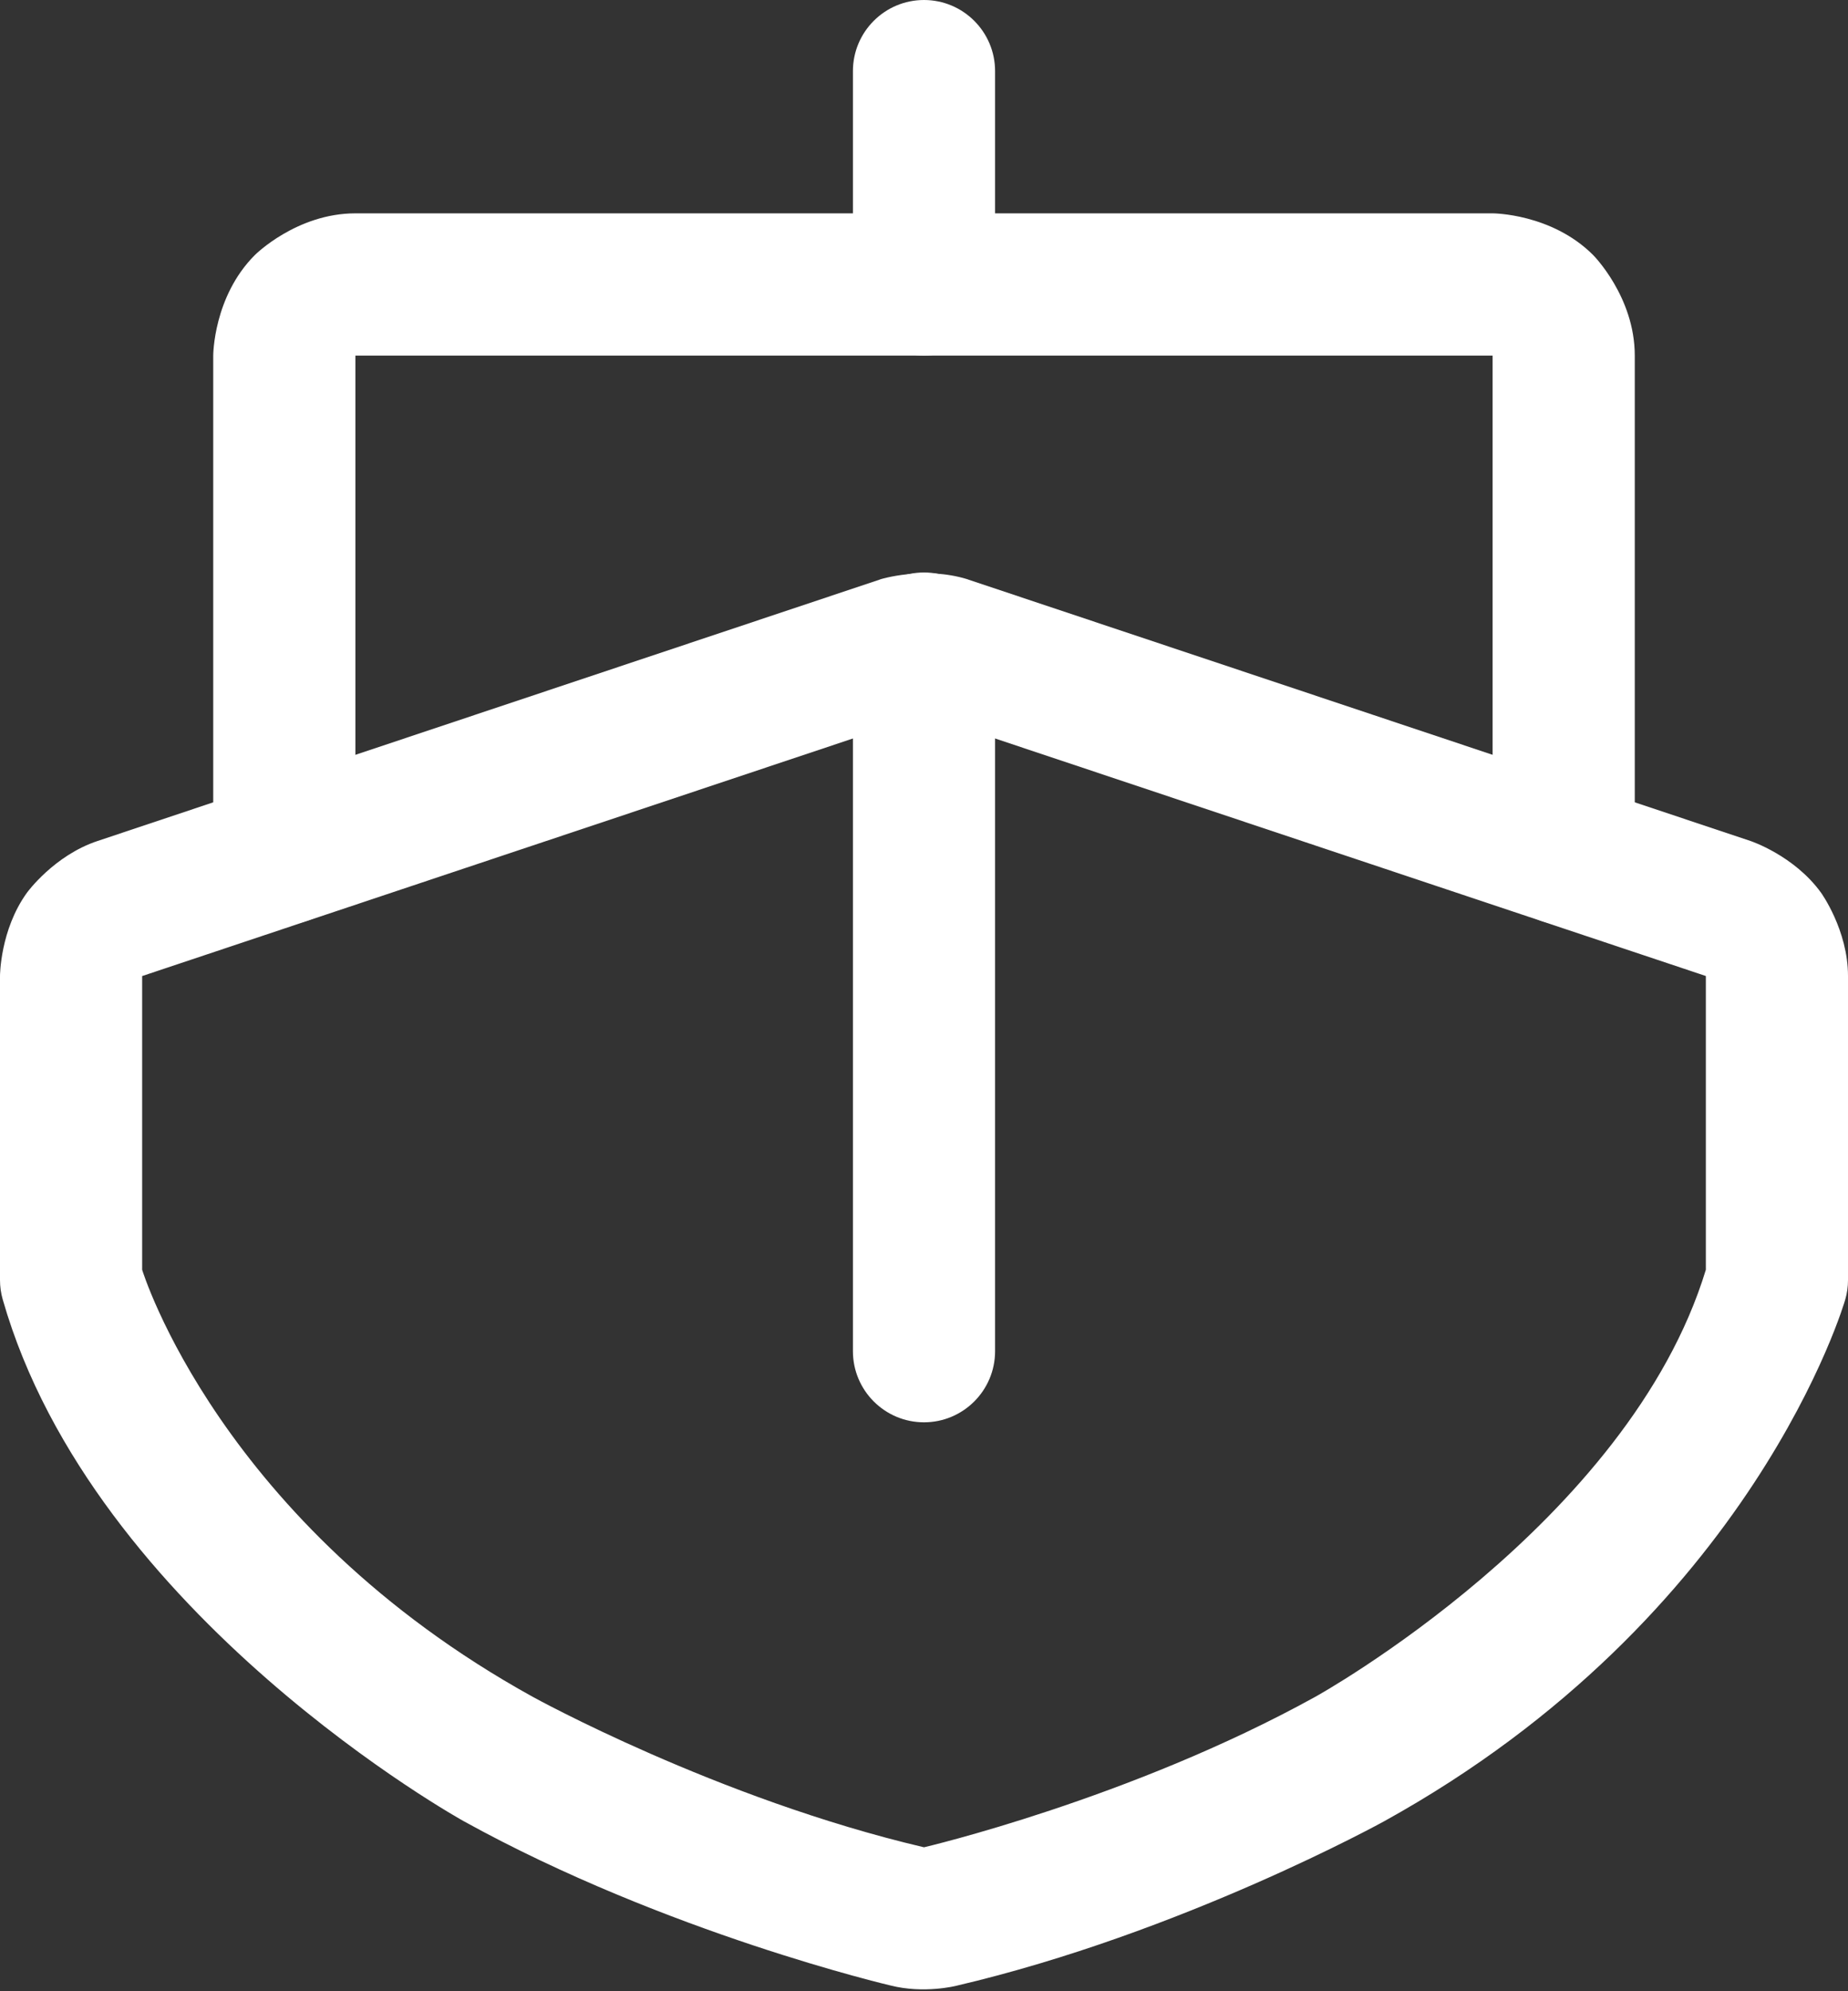 <?xml version="1.0" encoding="UTF-8"?> <svg xmlns="http://www.w3.org/2000/svg" width="26" height="28" viewBox="0 0 26 28" fill="none"><rect x="0" y="0" width="26" height="28" fill="#333333" stroke="none"/><path d="M14 4V1C14 0.448 13.552 0 13 0C12.448 0 12 0.448 12 1V4C12 4.552 12.448 5 13 5C13.552 5 14 4.552 14 4Z" fill="white"></path><path fill-rule="evenodd" clip-rule="evenodd" d="M26 13.725C26 13.077 25.62 12.552 25.62 12.552C25.24 12.028 24.629 11.826 24.629 11.826L13.629 8.152L13.607 8.144C13 7.958 12.393 8.144 12.393 8.144L12.371 8.152L1.375 11.825C0.76 12.028 0.38 12.552 0.38 12.552C-5.32866e-05 13.077 0 13.725 0 13.725V18C0 18.093 0.013 18.186 0.039 18.275C1.314 22.73 6.526 25.61 6.526 25.61C9.374 27.183 12.528 27.919 12.528 27.919C13 28.039 13.452 27.924 13.452 27.924C16.626 27.183 19.474 25.61 19.474 25.61C24.686 22.73 25.961 18.275 25.961 18.275C25.987 18.186 26 18.093 26 18V13.725ZM23.996 13.723L24 13.725V17.855C22.912 21.425 18.507 23.859 18.507 23.859C15.903 25.298 13 25.976 13 25.976C10.088 25.293 7.493 23.859 7.493 23.859C3.088 21.425 2 17.855 2 17.855V13.725L12.986 10.055C13 10.051 13.014 10.055 13.014 10.055L23.996 13.723ZM13.005 25.977L13.022 25.981C13.011 25.978 13.005 25.977 13.005 25.977Z" fill="white"></path><path d="M14 19V9.05C14 8.498 13.552 8.05 13 8.05C12.448 8.05 12 8.498 12 9.05V19C12 19.552 12.448 20 13 20C13.552 20 14 19.552 14 19Z" fill="white"></path><path d="M21 5V12C21 12.552 21.448 13 22 13C22.552 13 23 12.552 23 12V5C23 4.172 22.414 3.586 22.414 3.586C21.828 3 21 3 21 3H5C4.172 3 3.586 3.586 3.586 3.586C3 4.172 3 5 3 5V12C3 12.552 3.448 13 4 13C4.552 13 5 12.552 5 12V5H21Z" fill="white"></path></svg> 